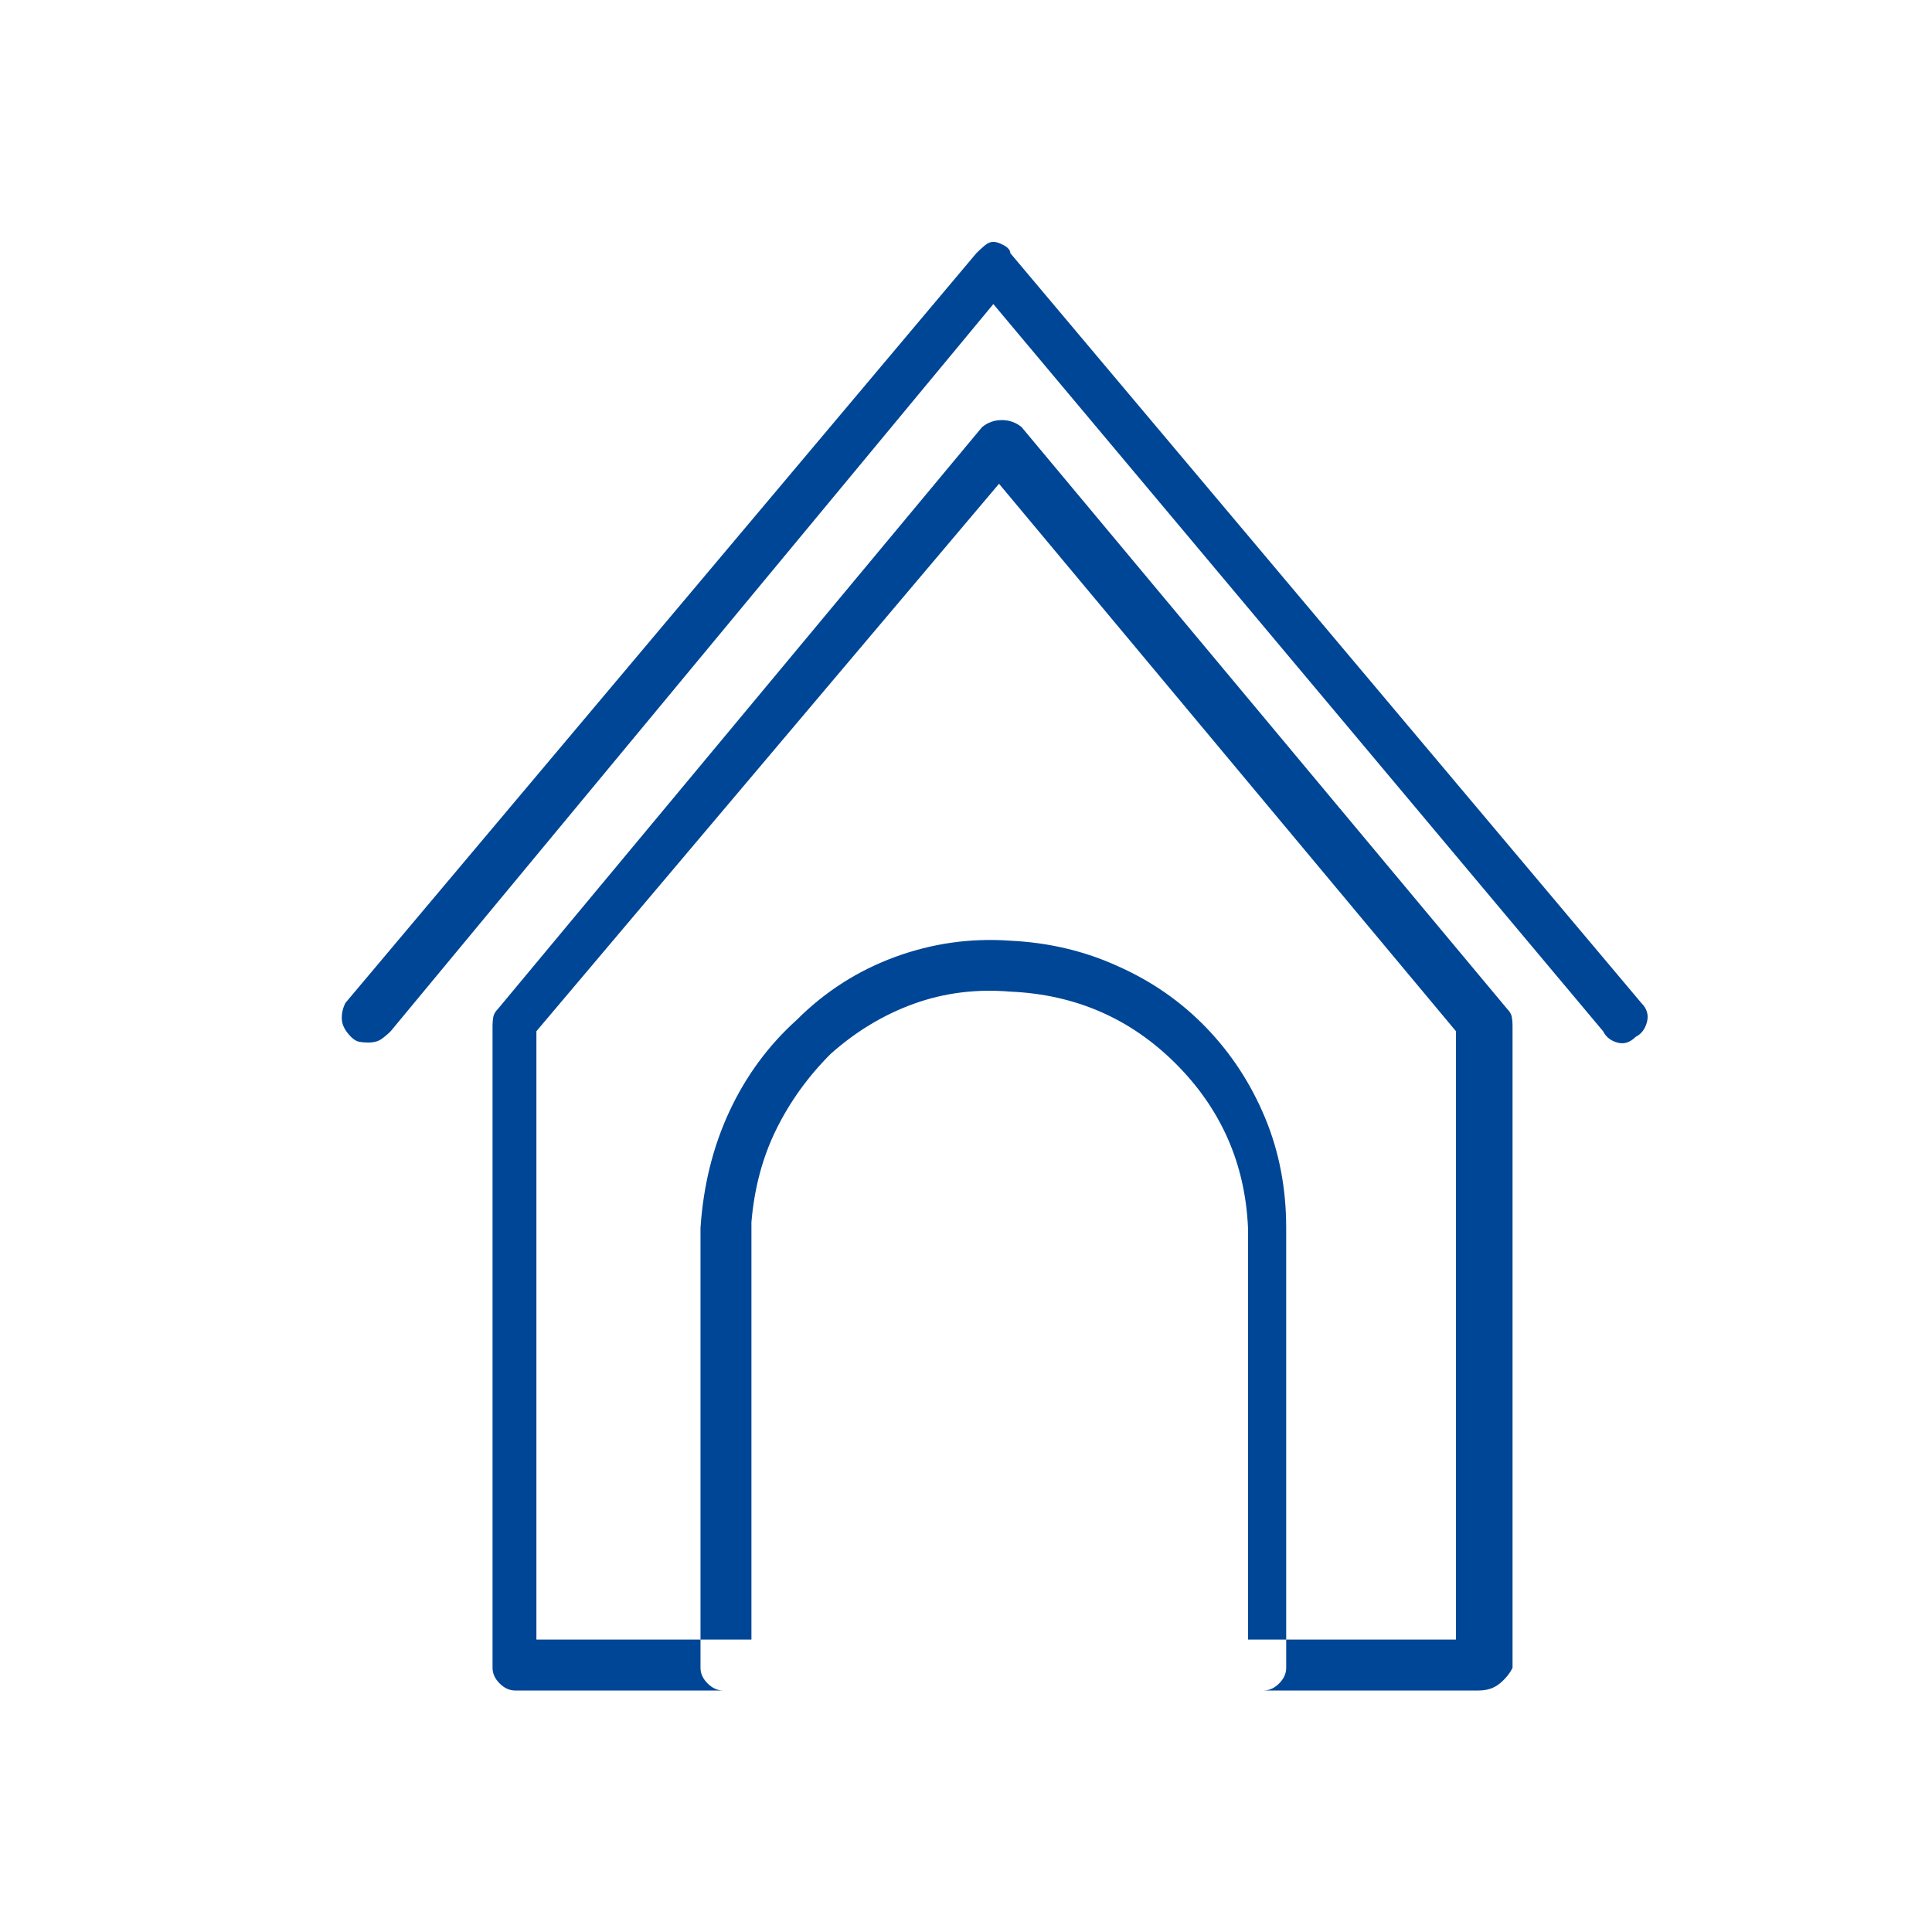 <svg width="64" height="64" viewBox="0 0 64 64" fill="none" xmlns="http://www.w3.org/2000/svg">
<path d="M48.981 56H17.066C16.879 56 16.707 55.922 16.551 55.766C16.394 55.609 16.316 55.438 16.316 55.25V33.974C16.316 33.88 16.324 33.786 16.34 33.693C16.355 33.599 16.41 33.505 16.504 33.411L32.531 14.15C32.719 13.994 32.937 13.916 33.187 13.916C33.437 13.916 33.656 13.994 33.843 14.15L49.918 33.411C50.012 33.505 50.066 33.599 50.082 33.693C50.097 33.786 50.105 33.88 50.105 33.974V55.25C50.012 55.438 49.871 55.609 49.684 55.766C49.496 55.922 49.262 56 48.981 56ZM17.769 54.313H48.231V34.161L33.094 16.025L17.769 34.161V54.313ZM33.468 31.162C32.156 31.068 30.883 31.248 29.649 31.701C28.415 32.154 27.329 32.849 26.392 33.786C25.455 34.63 24.713 35.638 24.166 36.809C23.619 37.981 23.299 39.27 23.205 40.675V55.25C23.205 55.438 23.283 55.609 23.44 55.766C23.596 55.922 23.768 56 23.955 56H41.857C42.045 56 42.217 55.922 42.373 55.766C42.529 55.609 42.607 55.438 42.607 55.25V40.675C42.607 39.363 42.373 38.145 41.904 37.02C41.435 35.895 40.787 34.903 39.959 34.044C39.131 33.185 38.155 32.505 37.03 32.006C35.937 31.506 34.749 31.224 33.468 31.162ZM41.154 54.313H24.892V40.488C24.986 39.363 25.259 38.34 25.712 37.418C26.166 36.497 26.767 35.661 27.517 34.911C28.36 34.161 29.282 33.607 30.282 33.248C31.282 32.888 32.344 32.755 33.468 32.849C35.624 32.943 37.452 33.739 38.952 35.239C40.451 36.739 41.248 38.551 41.342 40.675V54.313H41.154ZM12.192 34.536C12.098 34.536 12.005 34.528 11.911 34.513C11.817 34.497 11.724 34.443 11.63 34.349C11.442 34.161 11.341 33.974 11.325 33.786C11.31 33.599 11.349 33.411 11.442 33.224L32.344 8.386C32.438 8.292 32.531 8.206 32.625 8.128C32.719 8.05 32.812 8.011 32.906 8.011C33 8.011 33.117 8.05 33.258 8.128C33.398 8.206 33.468 8.292 33.468 8.386L54.37 33.224C54.557 33.411 54.62 33.622 54.557 33.857C54.495 34.091 54.37 34.255 54.182 34.349C53.995 34.536 53.792 34.599 53.573 34.536C53.355 34.474 53.198 34.349 53.105 34.161L32.906 10.073L12.942 34.161C12.848 34.255 12.747 34.341 12.637 34.419C12.528 34.497 12.38 34.536 12.192 34.536Z" fill="#004696"/>
</svg>
